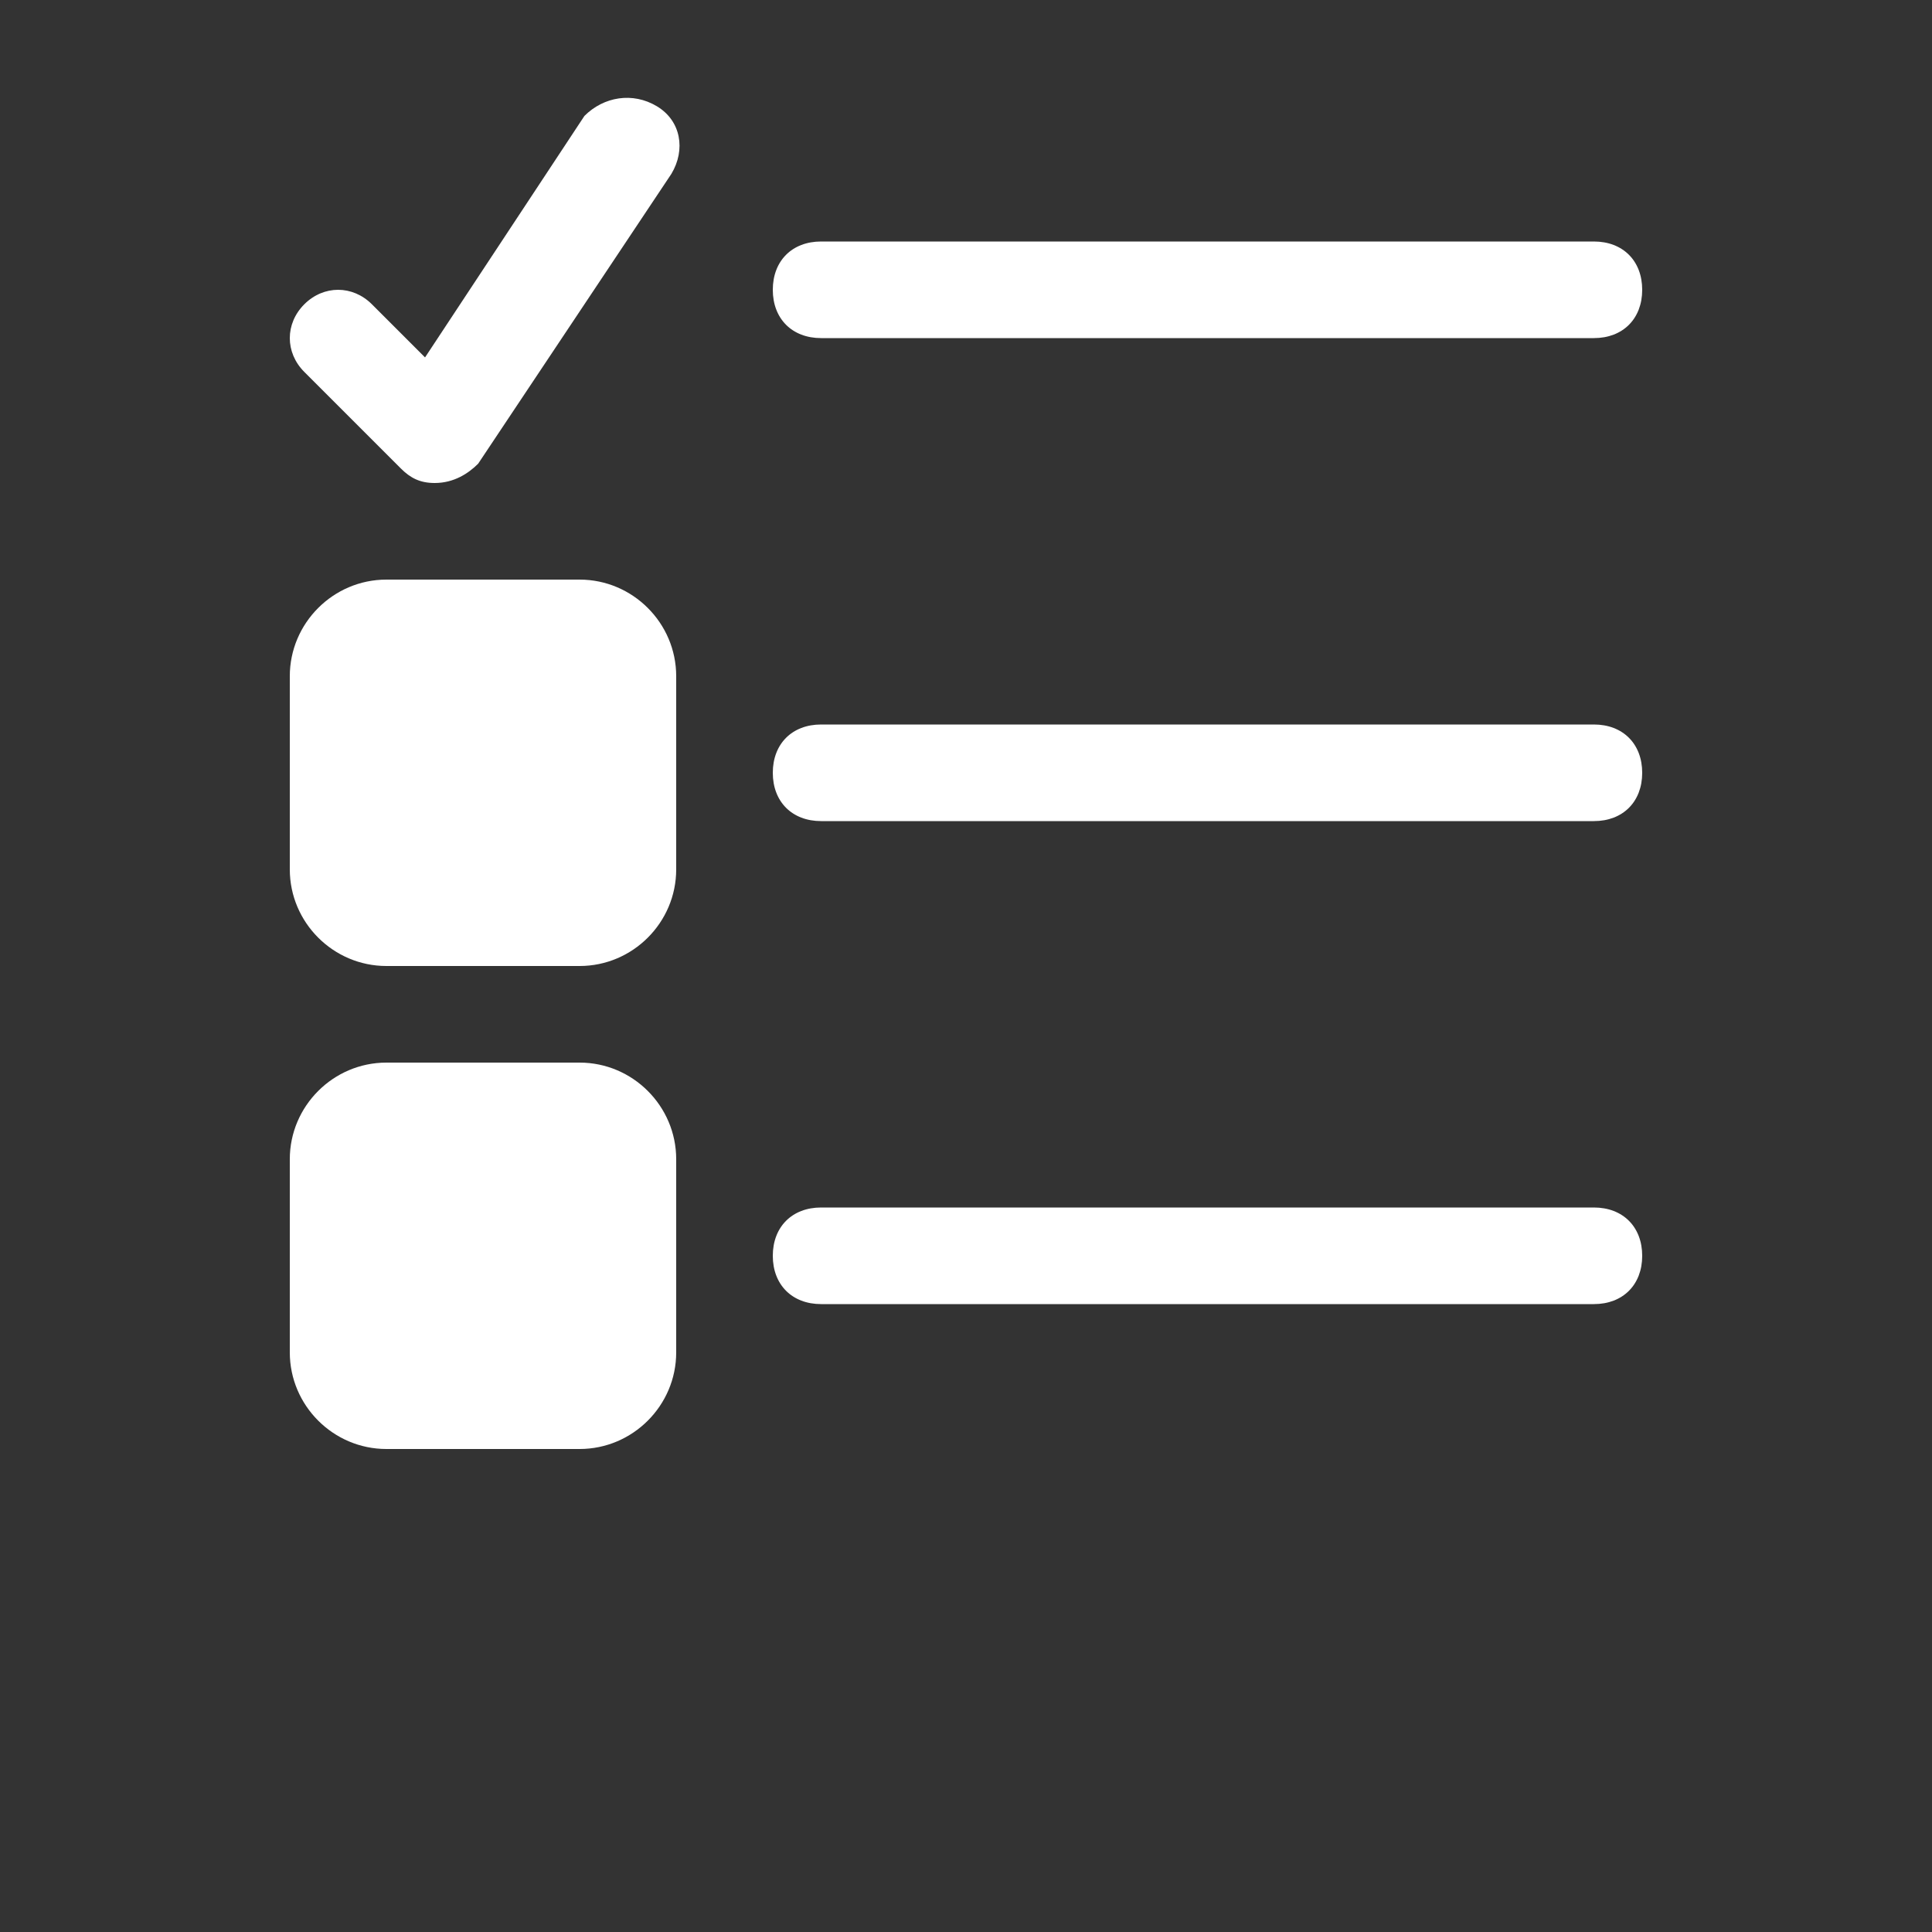 <svg width="40" height="40" viewBox="0 0 40 40" fill="none" xmlns="http://www.w3.org/2000/svg">
<rect x="0" y="0" width="40" height="40" fill="#333333" stroke="none"/>
<path d="M12 22H8C6.9 22 6 22.9 6 24V28C6 29.1 6.9 30 8 30H12C13.1 30 14 29.1 14 28V24C14 22.9 13.1 22 12 22Z" fill="white"/>
<path d="M33 27H17C16.4 27 16 26.6 16 26C16 25.4 16.4 25 17 25H33C33.6 25 34 25.4 34 26C34 26.6 33.6 27 33 27Z" fill="white"/>
<path d="M12 12H8C6.9 12 6 12.9 6 14V18C6 19.1 6.9 20 8 20H12C13.1 20 14 19.1 14 18V14C14 12.9 13.1 12 12 12Z" fill="white"/>
<path d="M33 17H17C16.4 17 16 16.6 16 16C16 15.4 16.4 15 17 15H33C33.6 15 34 15.4 34 16C34 16.6 33.6 17 33 17Z" fill="white"/>
<path d="M33 7H17C16.4 7 16 6.6 16 6C16 5.4 16.4 5 17 5H33C33.6 5 34 5.4 34 6C34 6.6 33.6 7 33 7Z" fill="white"/>
<path d="M9 10C8.7 10 8.5 9.9 8.3 9.7L6.3 7.7C5.9 7.3 5.9 6.7 6.3 6.3C6.7 5.9 7.3 5.9 7.7 6.3L8.8 7.4L12.1 2.4C12.5 2 13.1 1.9 13.6 2.2C14.1 2.5 14.2 3.1 13.9 3.6L9.9 9.6C9.7 9.8 9.4 10 9 10Z" fill="white"/>
</svg>
